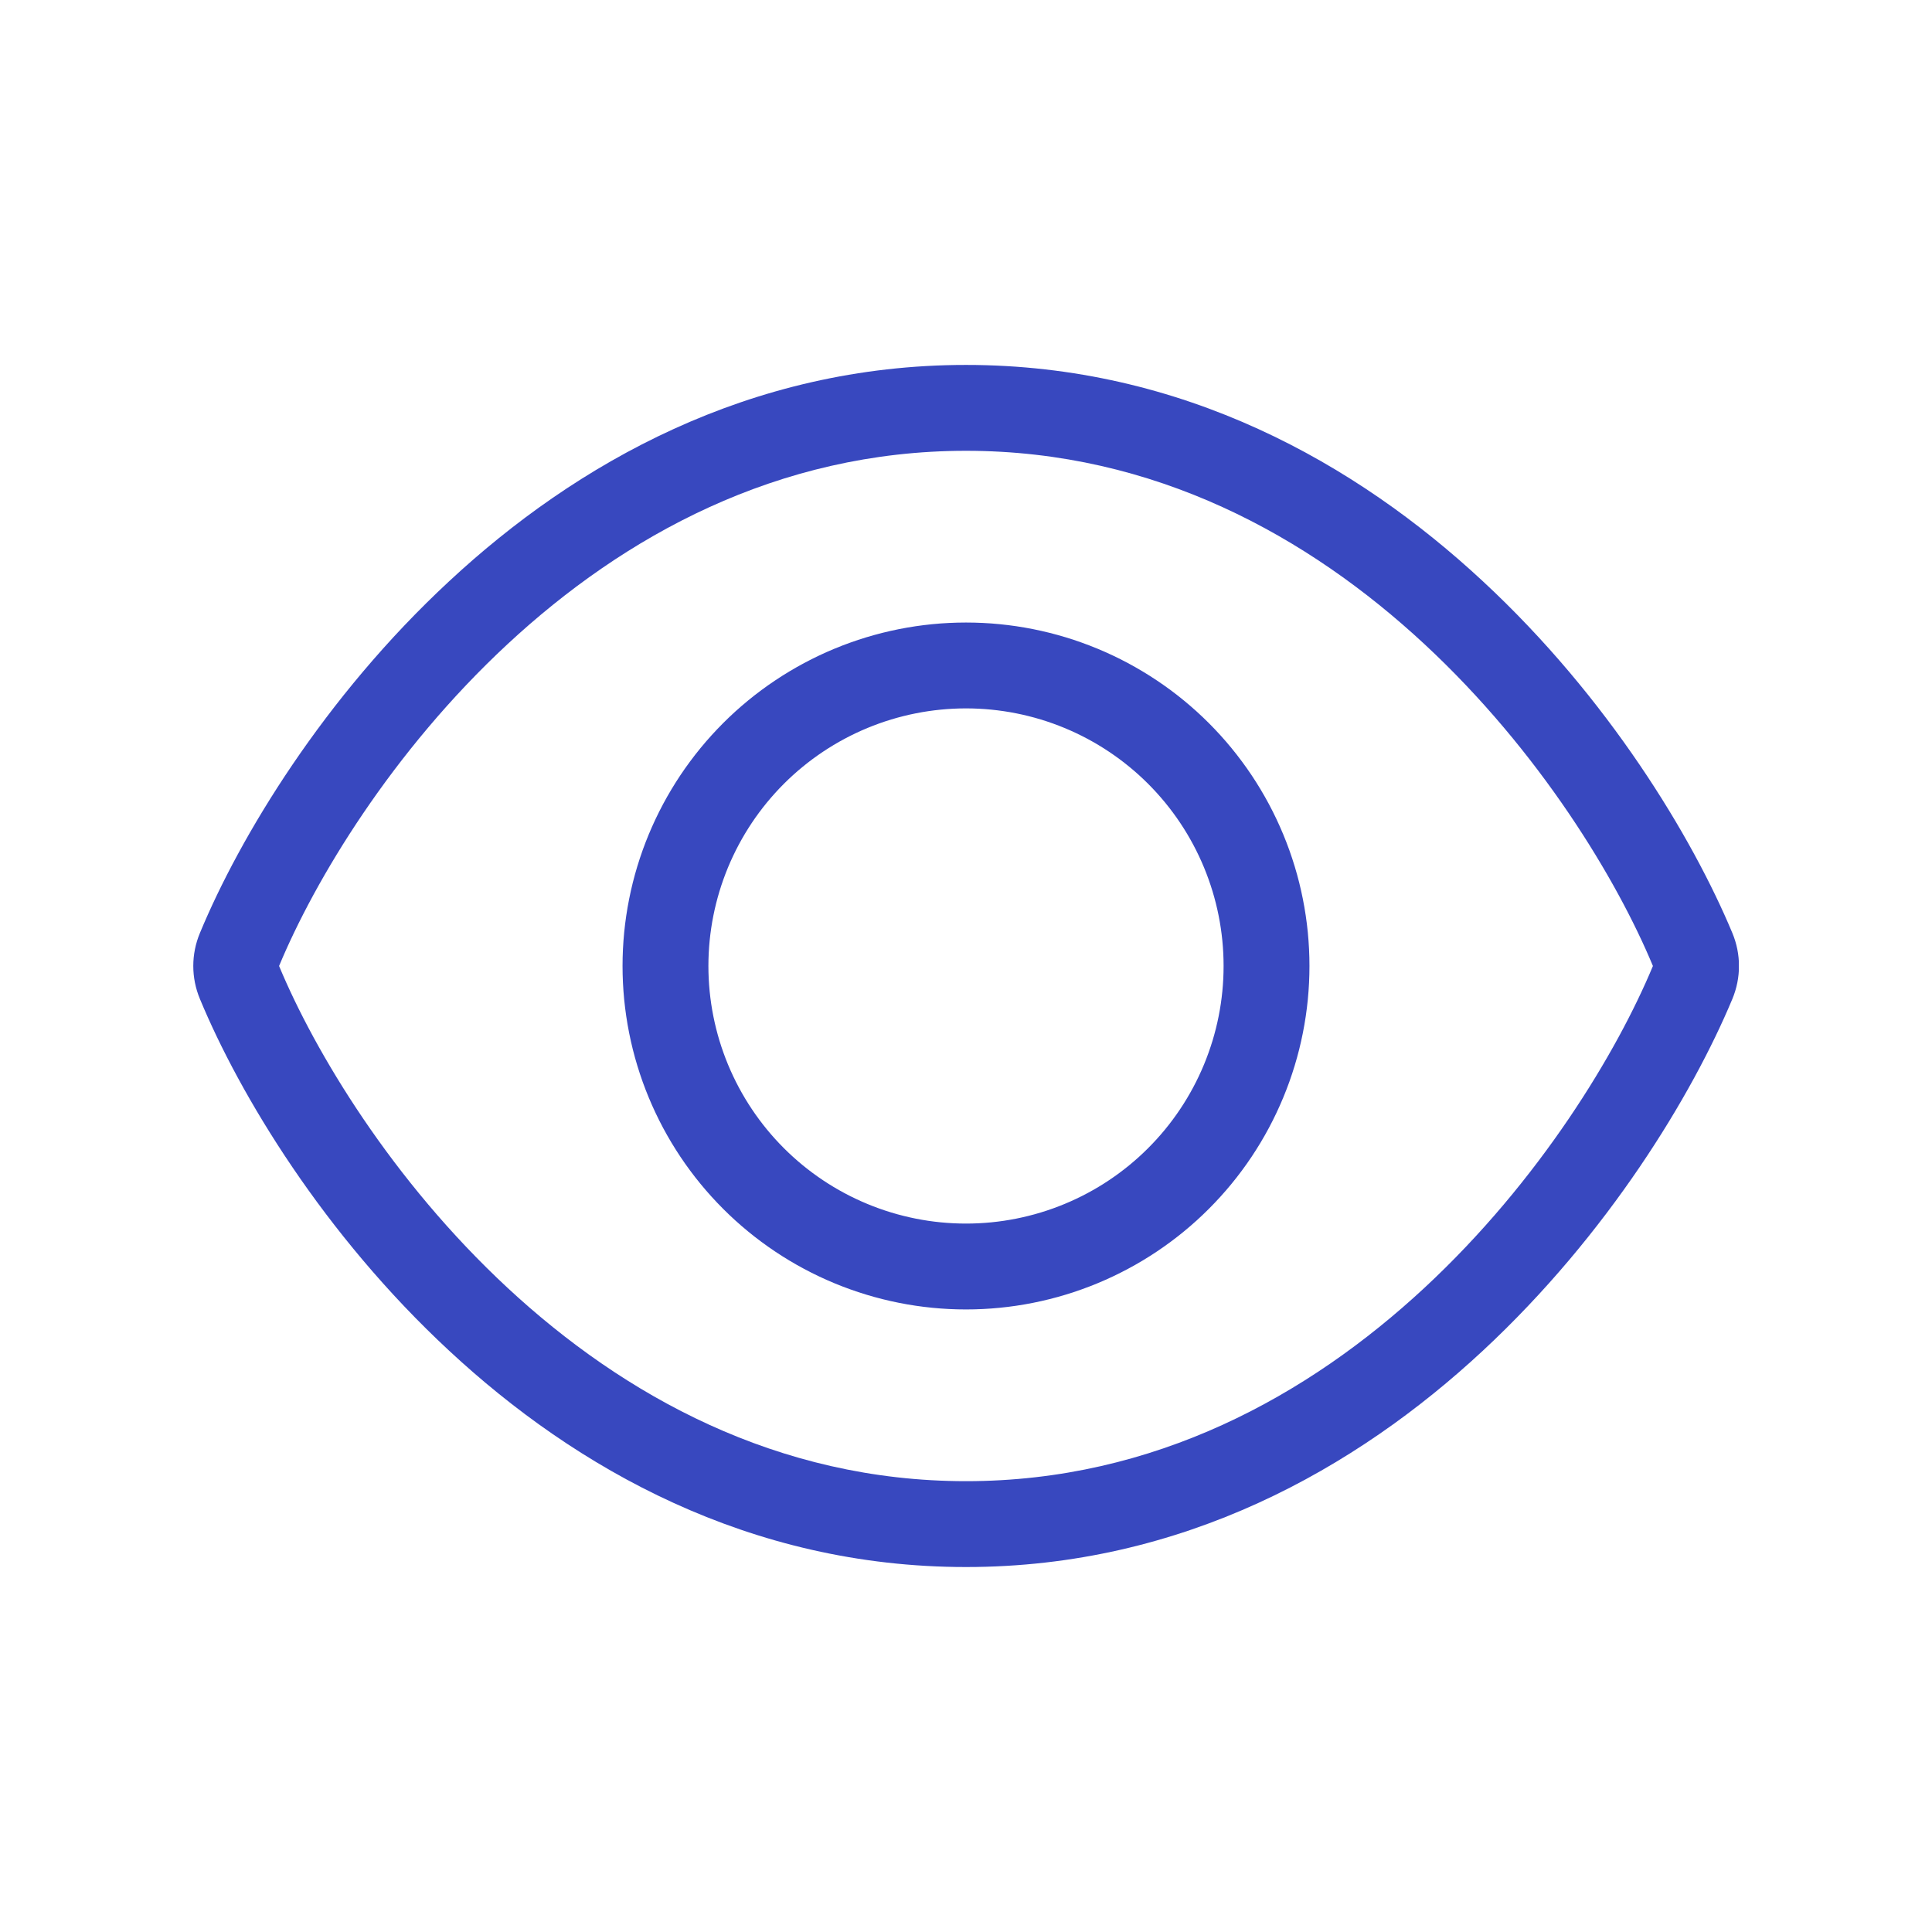 <svg xmlns="http://www.w3.org/2000/svg" xmlns:xlink="http://www.w3.org/1999/xlink" width="800" zoomAndPan="magnify" viewBox="0 0 600 600" height="800" preserveAspectRatio="xMidYMid meet" version="1.0"><defs><clipPath id="131f6d00f7"><path d="M 60 113 L 540 113 L 540 487 L 60 487 Z M 60 113 " clip-rule="nonzero"/></clipPath></defs><g clip-path="url(#131f6d00f7)"><path fill="#3848bf" d="M 157.672 199.996 C 193.586 166.664 241.336 140 300 140 C 358.664 140 406.414 166.664 442.328 199.996 C 478.246 233.328 502.246 273.328 513.328 299.996 C 502.246 326.66 478.246 366.66 442.328 399.992 C 406.414 433.324 358.664 459.992 300 459.992 C 241.336 459.992 193.586 433.324 157.672 399.992 C 121.754 366.66 97.754 326.66 86.672 299.996 C 97.754 273.328 121.754 233.328 157.672 199.996 Z M 300 113.332 C 232.668 113.332 178.754 144 139.504 180.496 C 100.504 216.664 74.422 259.996 62.09 289.746 C 59.34 296.328 59.34 303.66 62.09 310.246 C 74.422 339.992 100.504 383.324 139.504 419.492 C 178.754 455.992 232.668 486.656 300 486.656 C 367.332 486.656 421.246 455.992 460.496 419.492 C 499.496 383.242 525.578 339.992 537.996 310.246 C 540.742 303.66 540.742 296.328 537.996 289.746 C 525.578 259.996 499.496 216.664 460.496 180.496 C 421.246 144 367.332 113.332 300 113.332 Z M 220 299.996 C 220 298.688 220.035 297.379 220.098 296.07 C 220.164 294.762 220.258 293.457 220.387 292.152 C 220.516 290.852 220.676 289.551 220.867 288.258 C 221.059 286.961 221.285 285.672 221.539 284.387 C 221.793 283.105 222.082 281.828 222.398 280.559 C 222.719 279.285 223.066 278.027 223.445 276.773 C 223.828 275.52 224.238 274.277 224.68 273.043 C 225.121 271.812 225.59 270.59 226.09 269.379 C 226.594 268.172 227.121 266.977 227.684 265.793 C 228.242 264.609 228.832 263.438 229.449 262.285 C 230.066 261.129 230.711 259.992 231.383 258.867 C 232.055 257.746 232.758 256.641 233.484 255.551 C 234.211 254.461 234.965 253.391 235.746 252.34 C 236.523 251.289 237.332 250.258 238.16 249.246 C 238.992 248.234 239.848 247.242 240.727 246.27 C 241.605 245.301 242.508 244.352 243.434 243.426 C 244.359 242.5 245.305 241.598 246.277 240.719 C 247.246 239.84 248.238 238.984 249.25 238.156 C 250.262 237.324 251.293 236.52 252.344 235.738 C 253.398 234.961 254.469 234.207 255.555 233.48 C 256.645 232.75 257.75 232.051 258.871 231.379 C 259.996 230.707 261.133 230.059 262.289 229.441 C 263.445 228.824 264.613 228.238 265.797 227.676 C 266.98 227.117 268.176 226.586 269.387 226.086 C 270.594 225.586 271.816 225.113 273.051 224.672 C 274.281 224.23 275.523 223.82 276.777 223.441 C 278.031 223.062 279.293 222.711 280.562 222.395 C 281.832 222.074 283.109 221.789 284.395 221.535 C 285.676 221.277 286.965 221.055 288.262 220.863 C 289.559 220.672 290.855 220.512 292.16 220.383 C 293.461 220.254 294.766 220.156 296.074 220.094 C 297.383 220.027 298.691 219.996 300 219.996 C 301.309 219.996 302.617 220.027 303.926 220.094 C 305.234 220.156 306.539 220.254 307.84 220.383 C 309.145 220.512 310.441 220.672 311.738 220.863 C 313.031 221.055 314.324 221.277 315.605 221.535 C 316.891 221.789 318.168 222.074 319.438 222.395 C 320.707 222.711 321.969 223.062 323.223 223.441 C 324.477 223.82 325.719 224.23 326.949 224.672 C 328.184 225.113 329.406 225.586 330.613 226.086 C 331.824 226.586 333.02 227.117 334.203 227.676 C 335.387 228.238 336.555 228.824 337.711 229.441 C 338.867 230.059 340.004 230.707 341.129 231.379 C 342.25 232.051 343.355 232.75 344.445 233.48 C 345.531 234.207 346.602 234.961 347.656 235.738 C 348.707 236.52 349.738 237.324 350.75 238.156 C 351.762 238.984 352.754 239.84 353.723 240.719 C 354.695 241.598 355.641 242.5 356.566 243.426 C 357.492 244.352 358.395 245.301 359.273 246.27 C 360.152 247.242 361.008 248.234 361.84 249.246 C 362.668 250.258 363.477 251.289 364.254 252.34 C 365.035 253.391 365.789 254.461 366.516 255.551 C 367.242 256.641 367.945 257.746 368.617 258.867 C 369.289 259.992 369.934 261.129 370.551 262.285 C 371.168 263.438 371.758 264.609 372.316 265.793 C 372.879 266.977 373.406 268.172 373.91 269.379 C 374.41 270.59 374.879 271.812 375.32 273.043 C 375.762 274.277 376.172 275.52 376.555 276.773 C 376.934 278.027 377.281 279.285 377.602 280.559 C 377.918 281.828 378.207 283.105 378.461 284.387 C 378.715 285.672 378.941 286.961 379.133 288.258 C 379.324 289.551 379.484 290.852 379.613 292.152 C 379.742 293.457 379.836 294.762 379.902 296.07 C 379.965 297.379 379.996 298.688 379.996 299.996 C 379.996 301.305 379.965 302.613 379.902 303.922 C 379.836 305.227 379.742 306.531 379.613 307.836 C 379.484 309.141 379.324 310.438 379.133 311.734 C 378.941 313.027 378.715 314.316 378.461 315.602 C 378.207 316.887 377.918 318.164 377.602 319.434 C 377.281 320.703 376.934 321.965 376.555 323.219 C 376.172 324.469 375.762 325.711 375.32 326.945 C 374.879 328.18 374.41 329.398 373.91 330.609 C 373.406 331.816 372.879 333.016 372.316 334.199 C 371.758 335.383 371.168 336.551 370.551 337.707 C 369.934 338.859 369.289 340 368.617 341.121 C 367.945 342.246 367.242 343.352 366.516 344.438 C 365.789 345.527 365.035 346.598 364.254 347.648 C 363.477 348.699 362.668 349.734 361.84 350.746 C 361.008 351.758 360.152 352.75 359.273 353.719 C 358.395 354.688 357.492 355.637 356.566 356.562 C 355.641 357.488 354.695 358.391 353.723 359.27 C 352.754 360.148 351.762 361.004 350.75 361.836 C 349.738 362.664 348.707 363.469 347.656 364.25 C 346.602 365.031 345.531 365.785 344.445 366.512 C 343.355 367.238 342.25 367.938 341.129 368.613 C 340.004 369.285 338.867 369.93 337.711 370.547 C 336.555 371.164 335.387 371.754 334.203 372.312 C 333.02 372.871 331.824 373.402 330.613 373.902 C 329.406 374.406 328.184 374.875 326.949 375.316 C 325.719 375.758 324.477 376.168 323.223 376.547 C 321.969 376.93 320.707 377.277 319.438 377.594 C 318.168 377.914 316.891 378.199 315.605 378.457 C 314.324 378.711 313.031 378.934 311.738 379.129 C 310.441 379.32 309.145 379.48 307.84 379.609 C 306.539 379.734 305.234 379.832 303.926 379.895 C 302.617 379.961 301.309 379.992 300 379.992 C 298.691 379.992 297.383 379.961 296.074 379.895 C 294.766 379.832 293.461 379.734 292.16 379.609 C 290.855 379.48 289.559 379.32 288.262 379.129 C 286.965 378.934 285.676 378.711 284.395 378.457 C 283.109 378.199 281.832 377.914 280.562 377.594 C 279.293 377.277 278.031 376.93 276.777 376.547 C 275.523 376.168 274.281 375.758 273.051 375.316 C 271.816 374.875 270.594 374.406 269.387 373.902 C 268.176 373.402 266.98 372.871 265.797 372.312 C 264.613 371.754 263.445 371.164 262.289 370.547 C 261.133 369.93 259.996 369.285 258.871 368.613 C 257.75 367.938 256.645 367.238 255.555 366.512 C 254.469 365.785 253.398 365.031 252.344 364.25 C 251.293 363.469 250.262 362.664 249.25 361.836 C 248.238 361.004 247.246 360.148 246.277 359.27 C 245.305 358.391 244.359 357.488 243.434 356.562 C 242.508 355.637 241.605 354.688 240.727 353.719 C 239.848 352.75 238.992 351.758 238.16 350.746 C 237.332 349.734 236.523 348.699 235.746 347.648 C 234.965 346.598 234.211 345.527 233.484 344.438 C 232.758 343.352 232.055 342.246 231.383 341.121 C 230.711 340 230.066 338.859 229.449 337.707 C 228.832 336.551 228.242 335.383 227.684 334.199 C 227.121 333.016 226.594 331.816 226.09 330.609 C 225.59 329.398 225.121 328.18 224.68 326.945 C 224.238 325.711 223.828 324.469 223.445 323.219 C 223.066 321.965 222.719 320.703 222.398 319.434 C 222.082 318.164 221.793 316.887 221.539 315.602 C 221.285 314.316 221.059 313.027 220.867 311.734 C 220.676 310.438 220.516 309.141 220.387 307.836 C 220.258 306.531 220.164 305.227 220.098 303.922 C 220.035 302.613 220 301.305 220 299.996 Z M 406.664 299.996 C 406.664 298.25 406.621 296.504 406.535 294.762 C 406.449 293.016 406.32 291.277 406.152 289.539 C 405.98 287.801 405.766 286.07 405.508 284.344 C 405.254 282.617 404.953 280.898 404.613 279.188 C 404.273 277.473 403.891 275.77 403.469 274.078 C 403.043 272.383 402.578 270.703 402.07 269.031 C 401.562 267.363 401.016 265.703 400.43 264.062 C 399.84 262.418 399.211 260.789 398.543 259.176 C 397.875 257.562 397.168 255.969 396.422 254.391 C 395.676 252.812 394.891 251.254 394.07 249.715 C 393.246 248.176 392.387 246.656 391.488 245.16 C 390.59 243.66 389.656 242.188 388.688 240.734 C 387.719 239.285 386.715 237.855 385.672 236.457 C 384.633 235.055 383.559 233.676 382.453 232.328 C 381.344 230.977 380.207 229.656 379.031 228.363 C 377.859 227.07 376.656 225.805 375.422 224.57 C 374.188 223.336 372.926 222.133 371.633 220.961 C 370.336 219.789 369.016 218.648 367.668 217.543 C 366.316 216.434 364.941 215.359 363.539 214.32 C 362.137 213.281 360.711 212.277 359.258 211.309 C 357.809 210.336 356.332 209.402 354.836 208.508 C 353.34 207.609 351.82 206.75 350.281 205.926 C 348.742 205.102 347.184 204.316 345.605 203.57 C 344.027 202.824 342.43 202.117 340.82 201.449 C 339.207 200.781 337.578 200.152 335.934 199.566 C 334.289 198.977 332.633 198.43 330.965 197.922 C 329.293 197.418 327.609 196.953 325.918 196.527 C 324.223 196.102 322.52 195.723 320.809 195.379 C 319.098 195.039 317.379 194.742 315.652 194.484 C 313.926 194.23 312.191 194.016 310.453 193.844 C 308.719 193.672 306.977 193.543 305.234 193.461 C 303.488 193.375 301.746 193.332 300 193.332 C 298.254 193.332 296.508 193.375 294.766 193.461 C 293.023 193.543 291.281 193.672 289.547 193.844 C 287.809 194.016 286.074 194.23 284.348 194.484 C 282.621 194.742 280.902 195.039 279.191 195.379 C 277.48 195.723 275.777 196.102 274.082 196.527 C 272.391 196.953 270.707 197.418 269.035 197.922 C 267.367 198.43 265.711 198.977 264.066 199.566 C 262.422 200.152 260.793 200.781 259.18 201.449 C 257.57 202.117 255.973 202.824 254.395 203.57 C 252.816 204.316 251.258 205.102 249.719 205.926 C 248.18 206.75 246.66 207.609 245.164 208.508 C 243.668 209.402 242.191 210.336 240.742 211.309 C 239.289 212.277 237.863 213.281 236.461 214.32 C 235.059 215.359 233.684 216.434 232.332 217.543 C 230.984 218.648 229.664 219.789 228.367 220.961 C 227.074 222.133 225.812 223.336 224.578 224.57 C 223.344 225.805 222.141 227.07 220.969 228.363 C 219.793 229.656 218.656 230.977 217.547 232.328 C 216.441 233.676 215.367 235.055 214.328 236.457 C 213.285 237.855 212.281 239.285 211.312 240.734 C 210.344 242.188 209.41 243.66 208.512 245.16 C 207.613 246.656 206.754 248.176 205.93 249.715 C 205.109 251.254 204.324 252.812 203.578 254.391 C 202.832 255.969 202.125 257.562 201.457 259.176 C 200.789 260.789 200.16 262.418 199.57 264.062 C 198.984 265.703 198.438 267.363 197.93 269.031 C 197.422 270.703 196.957 272.383 196.531 274.078 C 196.109 275.77 195.727 277.473 195.387 279.188 C 195.043 280.898 194.746 282.617 194.492 284.344 C 194.234 286.07 194.02 287.801 193.848 289.539 C 193.68 291.277 193.551 293.016 193.465 294.762 C 193.379 296.504 193.336 298.25 193.336 299.996 C 193.336 301.742 193.379 303.484 193.465 305.23 C 193.551 306.973 193.68 308.711 193.848 310.449 C 194.02 312.188 194.234 313.918 194.492 315.645 C 194.746 317.371 195.043 319.094 195.387 320.805 C 195.727 322.516 196.109 324.219 196.531 325.91 C 196.957 327.605 197.422 329.289 197.93 330.957 C 198.438 332.629 198.984 334.285 199.57 335.93 C 200.16 337.574 200.789 339.199 201.457 340.812 C 202.125 342.426 202.832 344.023 203.578 345.598 C 204.324 347.176 205.109 348.738 205.93 350.277 C 206.754 351.816 207.613 353.332 208.512 354.832 C 209.41 356.328 210.344 357.801 211.312 359.254 C 212.281 360.707 213.285 362.133 214.328 363.535 C 215.367 364.938 216.441 366.312 217.547 367.66 C 218.656 369.012 219.793 370.332 220.969 371.625 C 222.141 372.918 223.344 374.184 224.578 375.418 C 225.812 376.652 227.074 377.855 228.367 379.027 C 229.664 380.199 230.984 381.34 232.332 382.445 C 233.684 383.555 235.059 384.629 236.461 385.668 C 237.863 386.707 239.289 387.711 240.742 388.684 C 242.191 389.652 243.668 390.586 245.164 391.484 C 246.66 392.383 248.18 393.242 249.719 394.062 C 251.258 394.887 252.816 395.672 254.395 396.418 C 255.973 397.164 257.57 397.871 259.18 398.539 C 260.793 399.207 262.422 399.836 264.066 400.422 C 265.711 401.012 267.367 401.559 269.035 402.066 C 270.707 402.574 272.391 403.039 274.082 403.461 C 275.777 403.887 277.48 404.27 279.191 404.609 C 280.902 404.949 282.621 405.25 284.348 405.504 C 286.074 405.762 287.809 405.973 289.547 406.145 C 291.281 406.316 293.023 406.445 294.766 406.531 C 296.508 406.617 298.254 406.66 300 406.66 C 301.746 406.66 303.488 406.617 305.234 406.531 C 306.977 406.445 308.719 406.316 310.453 406.145 C 312.191 405.973 313.926 405.762 315.652 405.504 C 317.379 405.25 319.098 404.949 320.809 404.609 C 322.52 404.27 324.223 403.887 325.918 403.461 C 327.609 403.039 329.293 402.574 330.965 402.066 C 332.633 401.559 334.289 401.012 335.934 400.422 C 337.578 399.836 339.207 399.207 340.82 398.539 C 342.43 397.871 344.027 397.164 345.605 396.418 C 347.184 395.672 348.742 394.887 350.281 394.062 C 351.82 393.242 353.34 392.383 354.836 391.484 C 356.332 390.586 357.809 389.652 359.258 388.684 C 360.711 387.711 362.137 386.707 363.539 385.668 C 364.941 384.629 366.316 383.555 367.668 382.445 C 369.016 381.34 370.336 380.199 371.633 379.027 C 372.926 377.855 374.188 376.652 375.422 375.418 C 376.656 374.184 377.859 372.918 379.031 371.625 C 380.207 370.332 381.344 369.012 382.453 367.66 C 383.559 366.312 384.633 364.938 385.672 363.535 C 386.715 362.133 387.719 360.707 388.688 359.254 C 389.656 357.801 390.59 356.328 391.488 354.832 C 392.387 353.332 393.246 351.816 394.07 350.277 C 394.891 348.738 395.676 347.176 396.422 345.598 C 397.168 344.023 397.875 342.426 398.543 340.812 C 399.211 339.199 399.84 337.574 400.43 335.93 C 401.016 334.285 401.562 332.629 402.07 330.957 C 402.578 329.289 403.043 327.605 403.469 325.91 C 403.891 324.219 404.273 322.516 404.613 320.805 C 404.953 319.094 405.254 317.371 405.508 315.645 C 405.766 313.918 405.98 312.188 406.152 310.449 C 406.32 308.711 406.449 306.973 406.535 305.23 C 406.621 303.484 406.664 301.742 406.664 299.996 Z M 406.664 299.996 " fill-opacity="1" fill-rule="nonzero"/></g></svg>